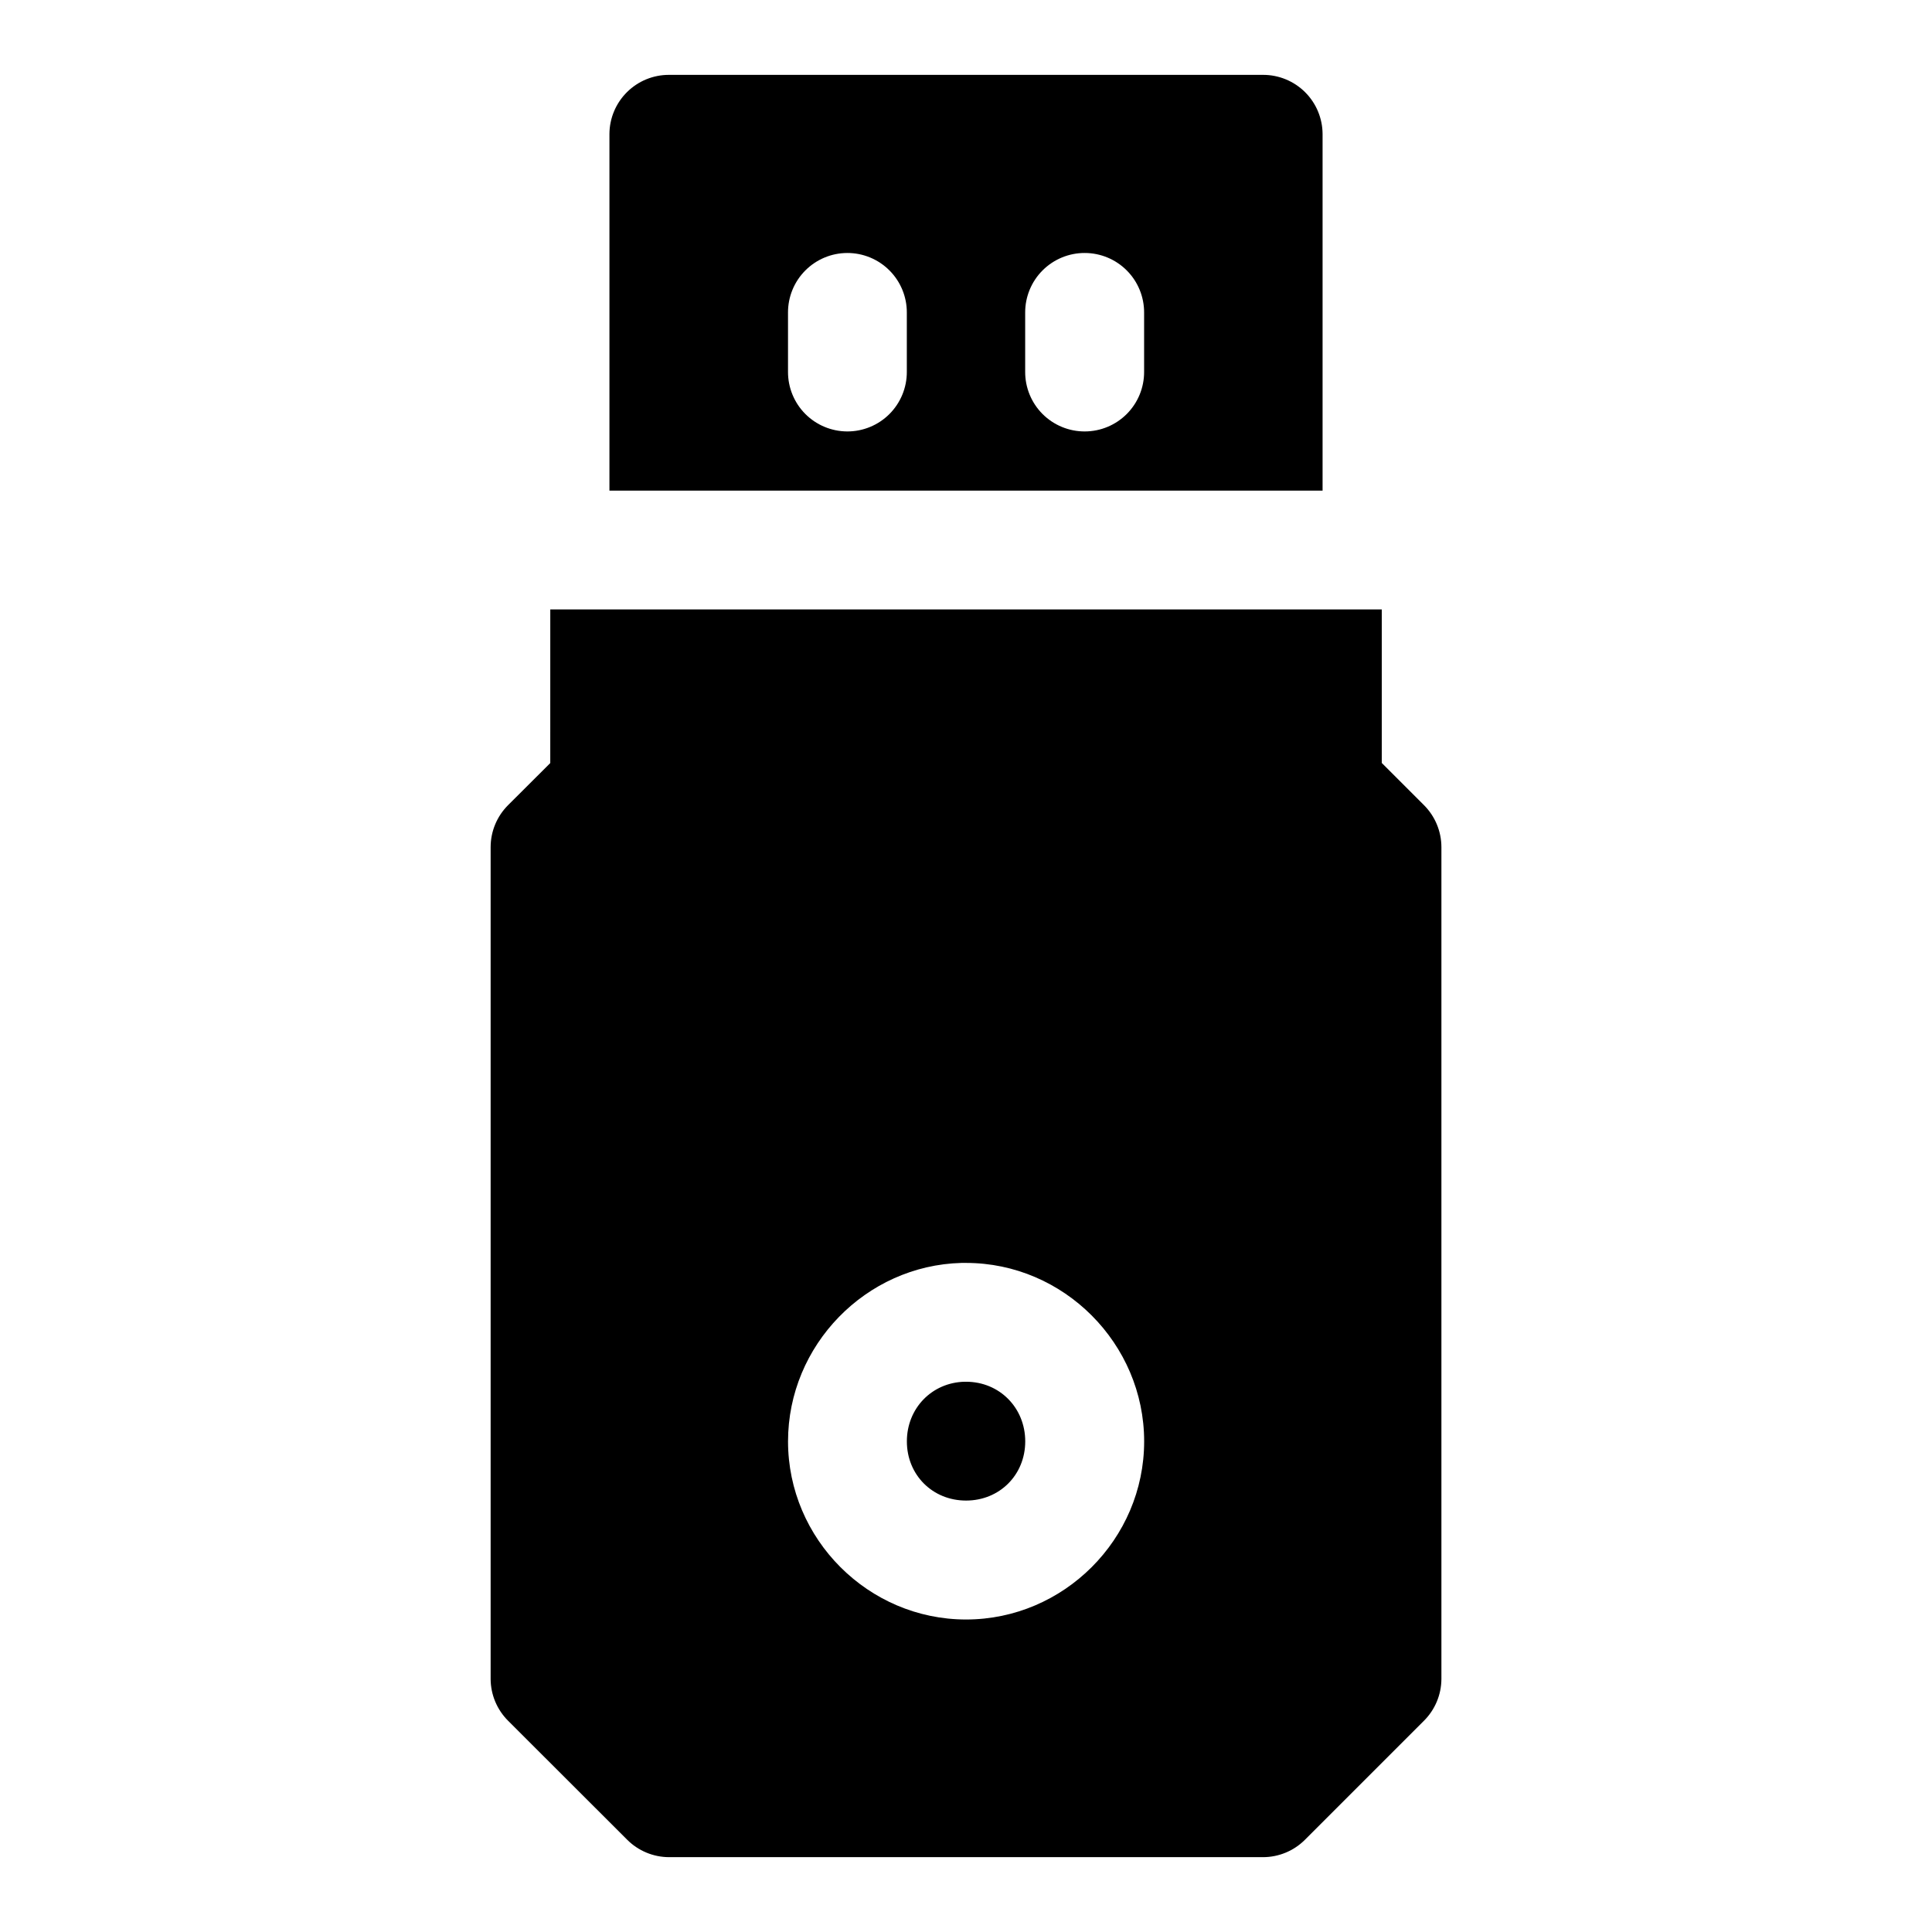 <?xml version="1.0" encoding="UTF-8"?>
<!-- Uploaded to: SVG Repo, www.svgrepo.com, Generator: SVG Repo Mixer Tools -->
<svg fill="#000000" width="800px" height="800px" version="1.1" viewBox="144 144 512 512" xmlns="http://www.w3.org/2000/svg">
 <path d="m321.31 163.84c-4.176-0.016-8.188 1.629-11.148 4.57-2.965 2.941-4.641 6.938-4.656 11.113v94.496h188.99v-94.496c-0.016-4.176-1.691-8.172-4.652-11.113-2.965-2.941-6.977-4.586-11.152-4.57zm47.203 47.203c4.195-0.016 8.227 1.645 11.191 4.613 2.969 2.965 4.629 6.996 4.613 11.191v15.684c0.016 4.195-1.645 8.227-4.613 11.195-2.965 2.965-6.996 4.625-11.191 4.609-4.176-0.016-8.176-1.691-11.117-4.652-2.941-2.965-4.582-6.977-4.566-11.152v-15.684c-0.016-4.176 1.625-8.188 4.566-11.148 2.941-2.965 6.941-4.641 11.117-4.656zm62.977 0c4.18 0.008 8.184 1.68 11.133 4.644 2.949 2.965 4.594 6.981 4.578 11.16v15.684c0.016 4.18-1.629 8.195-4.578 11.16-2.949 2.965-6.953 4.637-11.133 4.644-4.199 0.016-8.227-1.645-11.195-4.609-2.969-2.969-4.629-7-4.613-11.195v-15.684c-0.016-4.195 1.645-8.227 4.613-11.191 2.969-2.969 6.996-4.629 11.195-4.613zm-141.66 94.465-0.004 40.711-11.16 11.133c-2.973 2.957-4.644 6.973-4.644 11.164v220.48c0.031 4.148 1.703 8.113 4.644 11.039l31.52 31.488h-0.004c2.949 2.965 6.953 4.633 11.133 4.644h157.38c4.191 0 8.207-1.672 11.164-4.644l31.488-31.488c2.941-2.926 4.609-6.891 4.641-11.039v-220.48c0-4.191-1.672-8.207-4.641-11.164l-11.164-11.16v-40.684zm108.98 173.18c0.402-0.012 0.793 0 1.199 0 25.898 0 47.203 21.395 47.203 47.293 0 25.898-21.301 47.203-47.203 47.203-25.898 0-47.172-21.301-47.172-47.203 0-25.496 20.621-46.641 45.973-47.293zm0.801 31.488c-8.68 0.211-15.281 7.062-15.281 15.805 0 8.883 6.801 15.684 15.684 15.684 8.883 0 15.684-6.801 15.684-15.684 0-8.883-6.801-15.805-15.684-15.805-0.137 0-0.262-0.004-0.398 0z"/>
</svg>